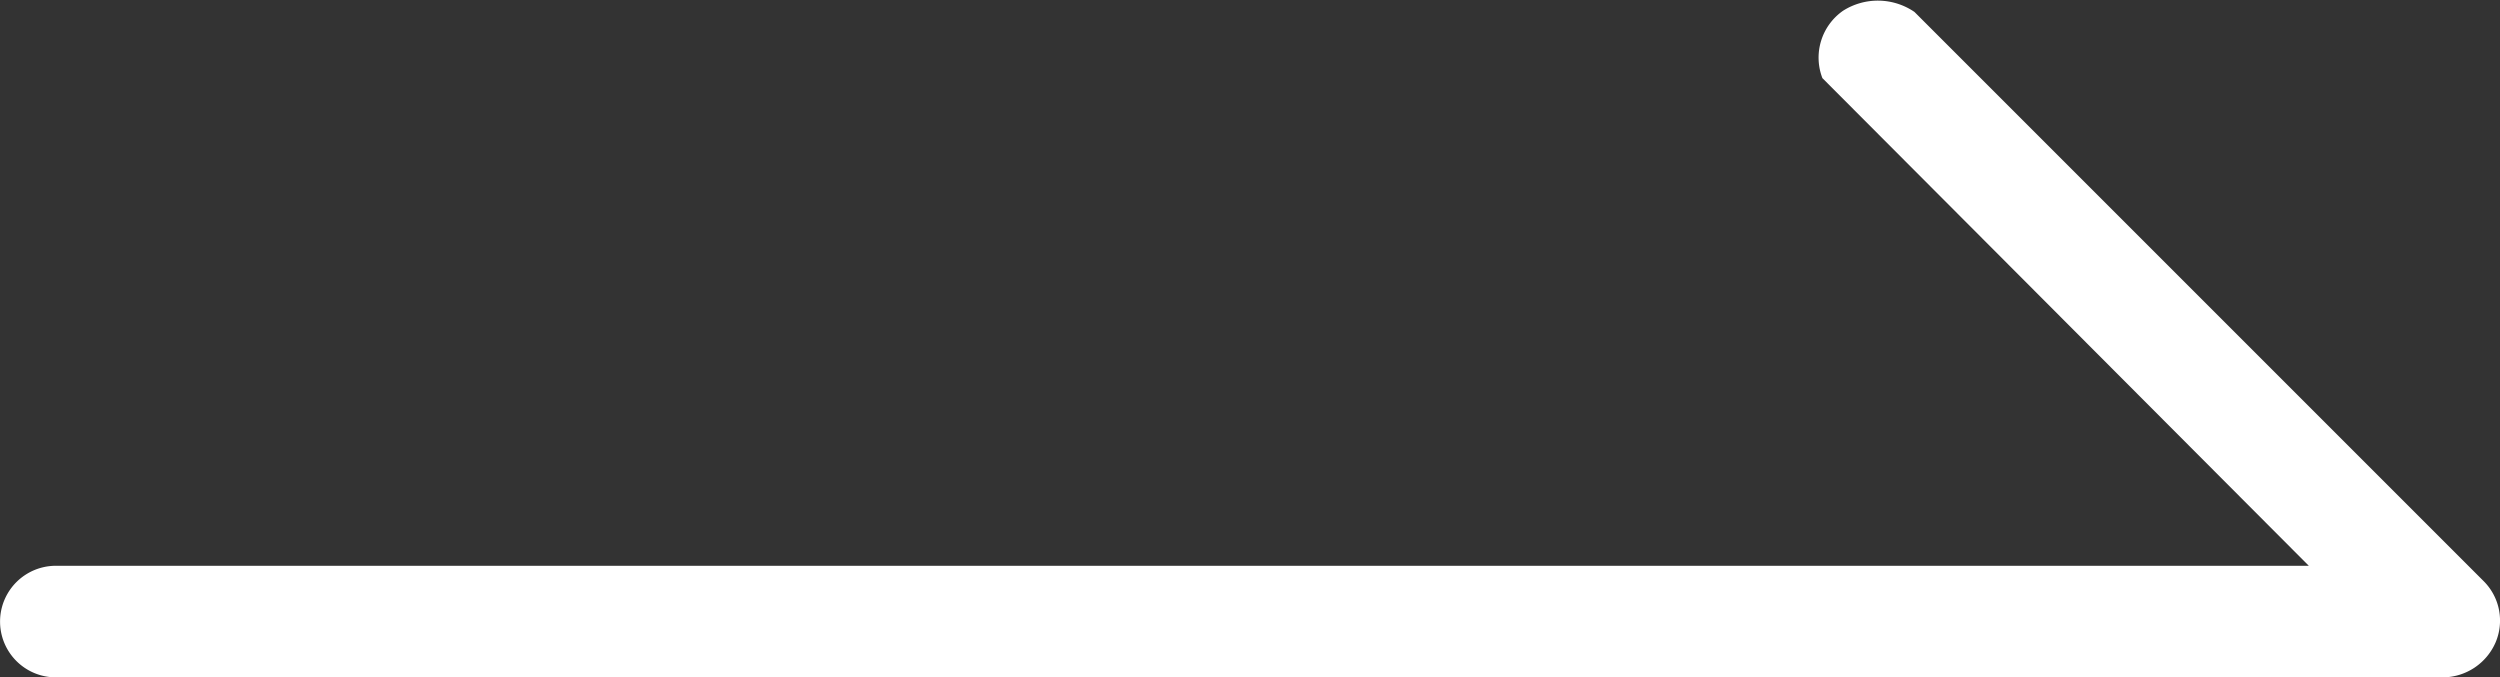 <svg xmlns="http://www.w3.org/2000/svg" width="19.875" height="5.385" viewBox="0 0 19.875 5.385">
  <rect x="0" y="0" width="19.875" height="5.385" fill="#333333" stroke="none"/>
  <path id="jiantou-2" d="M34.56,268.966a.461.461,0,0,0,.412-.278.443.443,0,0,0-.093-.485l-4.527-4.527a.516.516,0,0,0-.567-.01.454.454,0,0,0-.165.536l3.867,3.877H15.576a.443.443,0,1,0,0,.887Z" transform="translate(-15.132 -263.581)" fill="#fff"/>
</svg>
